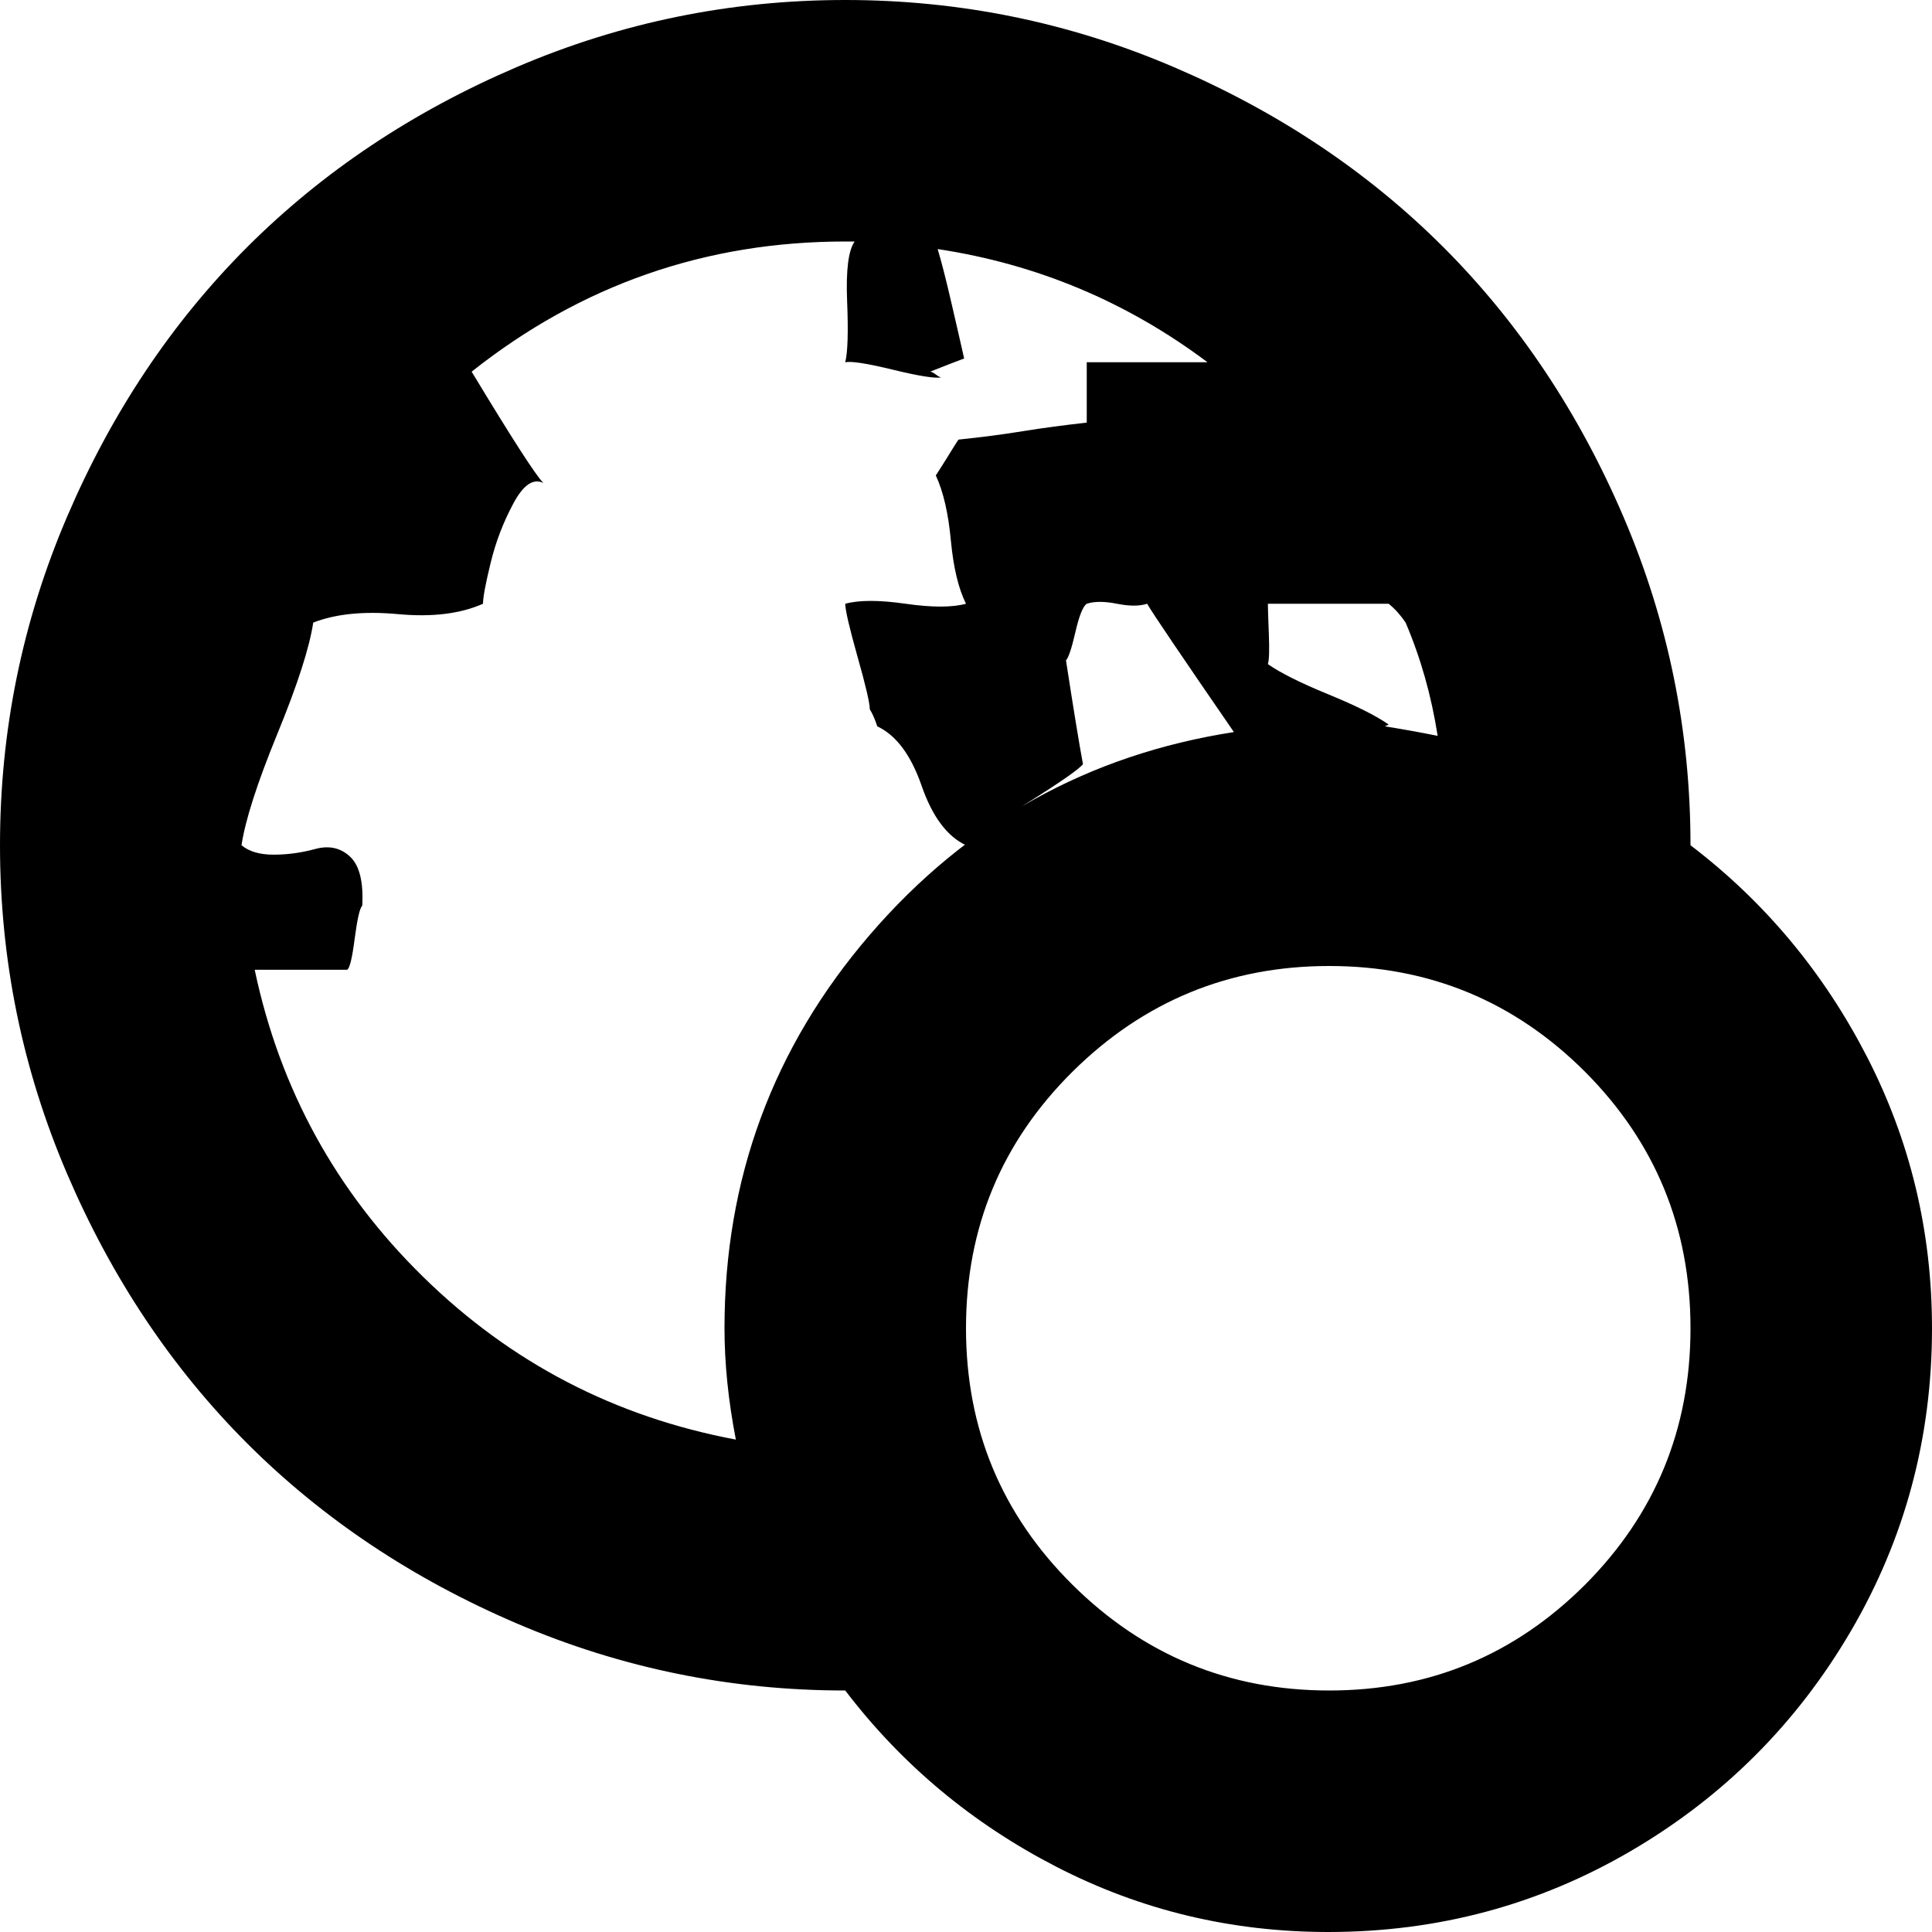 <svg width="24" height="24" viewBox="0 0 24 24" fill="none" xmlns="http://www.w3.org/2000/svg">
<path d="M24 16.5C24 17.859 23.664 19.113 22.992 20.262C22.32 21.41 21.41 22.32 20.262 22.992C19.113 23.664 17.859 24 16.5 24C15.297 24 14.172 23.73 13.125 23.191C12.078 22.652 11.203 21.922 10.5 21C9.078 21 7.719 20.723 6.422 20.168C5.125 19.613 4.008 18.867 3.07 17.93C2.133 16.992 1.387 15.875 0.832 14.578C0.277 13.281 0 11.922 0 10.5C0 9.078 0.277 7.719 0.832 6.422C1.387 5.125 2.133 4.008 3.07 3.07C4.008 2.133 5.125 1.387 6.422 0.832C7.719 0.277 9.078 0 10.5 0C11.922 0 13.281 0.277 14.578 0.832C15.875 1.387 16.992 2.133 17.93 3.07C18.867 4.008 19.613 5.125 20.168 6.422C20.723 7.719 21 9.078 21 10.5C21.922 11.203 22.652 12.078 23.191 13.125C23.73 14.172 24 15.297 24 16.5ZM12 10.5C11.766 10.391 11.582 10.145 11.449 9.762C11.316 9.379 11.133 9.133 10.898 9.023C10.867 8.93 10.836 8.859 10.805 8.812C10.805 8.734 10.754 8.516 10.652 8.156C10.551 7.797 10.5 7.578 10.5 7.5C10.672 7.453 10.922 7.453 11.25 7.5C11.578 7.547 11.828 7.547 12 7.5C11.906 7.312 11.844 7.051 11.812 6.715C11.781 6.379 11.719 6.109 11.625 5.906C11.656 5.859 11.703 5.785 11.766 5.684C11.828 5.582 11.875 5.508 11.906 5.461C12.203 5.43 12.473 5.395 12.715 5.355C12.957 5.316 13.219 5.281 13.5 5.25V4.5H15C14 3.75 12.883 3.281 11.648 3.094C11.695 3.25 11.754 3.48 11.824 3.785C11.895 4.09 11.945 4.312 11.977 4.453C11.852 4.5 11.711 4.555 11.555 4.617C11.57 4.617 11.594 4.629 11.625 4.652C11.656 4.676 11.68 4.688 11.695 4.688C11.617 4.703 11.418 4.672 11.098 4.594C10.777 4.516 10.578 4.484 10.5 4.5C10.531 4.375 10.539 4.121 10.523 3.738C10.508 3.355 10.539 3.109 10.617 3H10.5C8.766 3 7.219 3.539 5.859 4.617C6.359 5.445 6.656 5.906 6.75 6C6.625 5.938 6.5 6.023 6.375 6.258C6.25 6.492 6.156 6.738 6.094 6.996C6.031 7.254 6 7.422 6 7.5C5.719 7.625 5.367 7.668 4.945 7.629C4.523 7.59 4.172 7.625 3.891 7.734C3.844 8.047 3.695 8.508 3.445 9.117C3.195 9.727 3.047 10.188 3 10.5C3.094 10.578 3.227 10.617 3.398 10.617C3.57 10.617 3.742 10.594 3.914 10.547C4.086 10.5 4.23 10.531 4.348 10.641C4.465 10.75 4.516 10.953 4.5 11.25C4.469 11.281 4.438 11.418 4.406 11.66C4.375 11.902 4.344 12.031 4.312 12.047H3.164C3.477 13.531 4.176 14.805 5.262 15.867C6.348 16.93 7.641 17.602 9.141 17.883C9.047 17.398 9 16.938 9 16.5C9 14.641 9.602 13.012 10.805 11.613C12.008 10.215 13.516 9.375 15.328 9.094C14.672 8.141 14.312 7.609 14.25 7.5C14.156 7.531 14.031 7.531 13.875 7.5C13.719 7.469 13.594 7.469 13.5 7.5C13.453 7.531 13.406 7.648 13.359 7.852C13.312 8.055 13.273 8.172 13.242 8.203C13.336 8.812 13.406 9.242 13.453 9.492C13.406 9.555 13.164 9.723 12.727 9.996C12.289 10.27 12.047 10.438 12 10.5ZM17.461 7.734C17.398 7.641 17.328 7.562 17.25 7.5H15.75C15.75 7.547 15.754 7.672 15.762 7.875C15.77 8.078 15.766 8.203 15.75 8.25C15.906 8.359 16.156 8.484 16.5 8.625C16.844 8.766 17.094 8.891 17.25 9L17.227 9.012L17.203 9.023C17.406 9.055 17.625 9.094 17.859 9.141C17.781 8.641 17.648 8.172 17.461 7.734ZM16.512 12C15.27 12 14.207 12.438 13.324 13.312C12.441 14.188 12 15.25 12 16.5C12 17.75 12.441 18.812 13.324 19.688C14.207 20.562 15.27 21 16.512 21C17.754 21 18.812 20.562 19.688 19.688C20.562 18.812 21 17.75 21 16.5C21 15.25 20.562 14.188 19.688 13.312C18.812 12.438 17.754 12 16.512 12Z" fill="black"/>
</svg>
